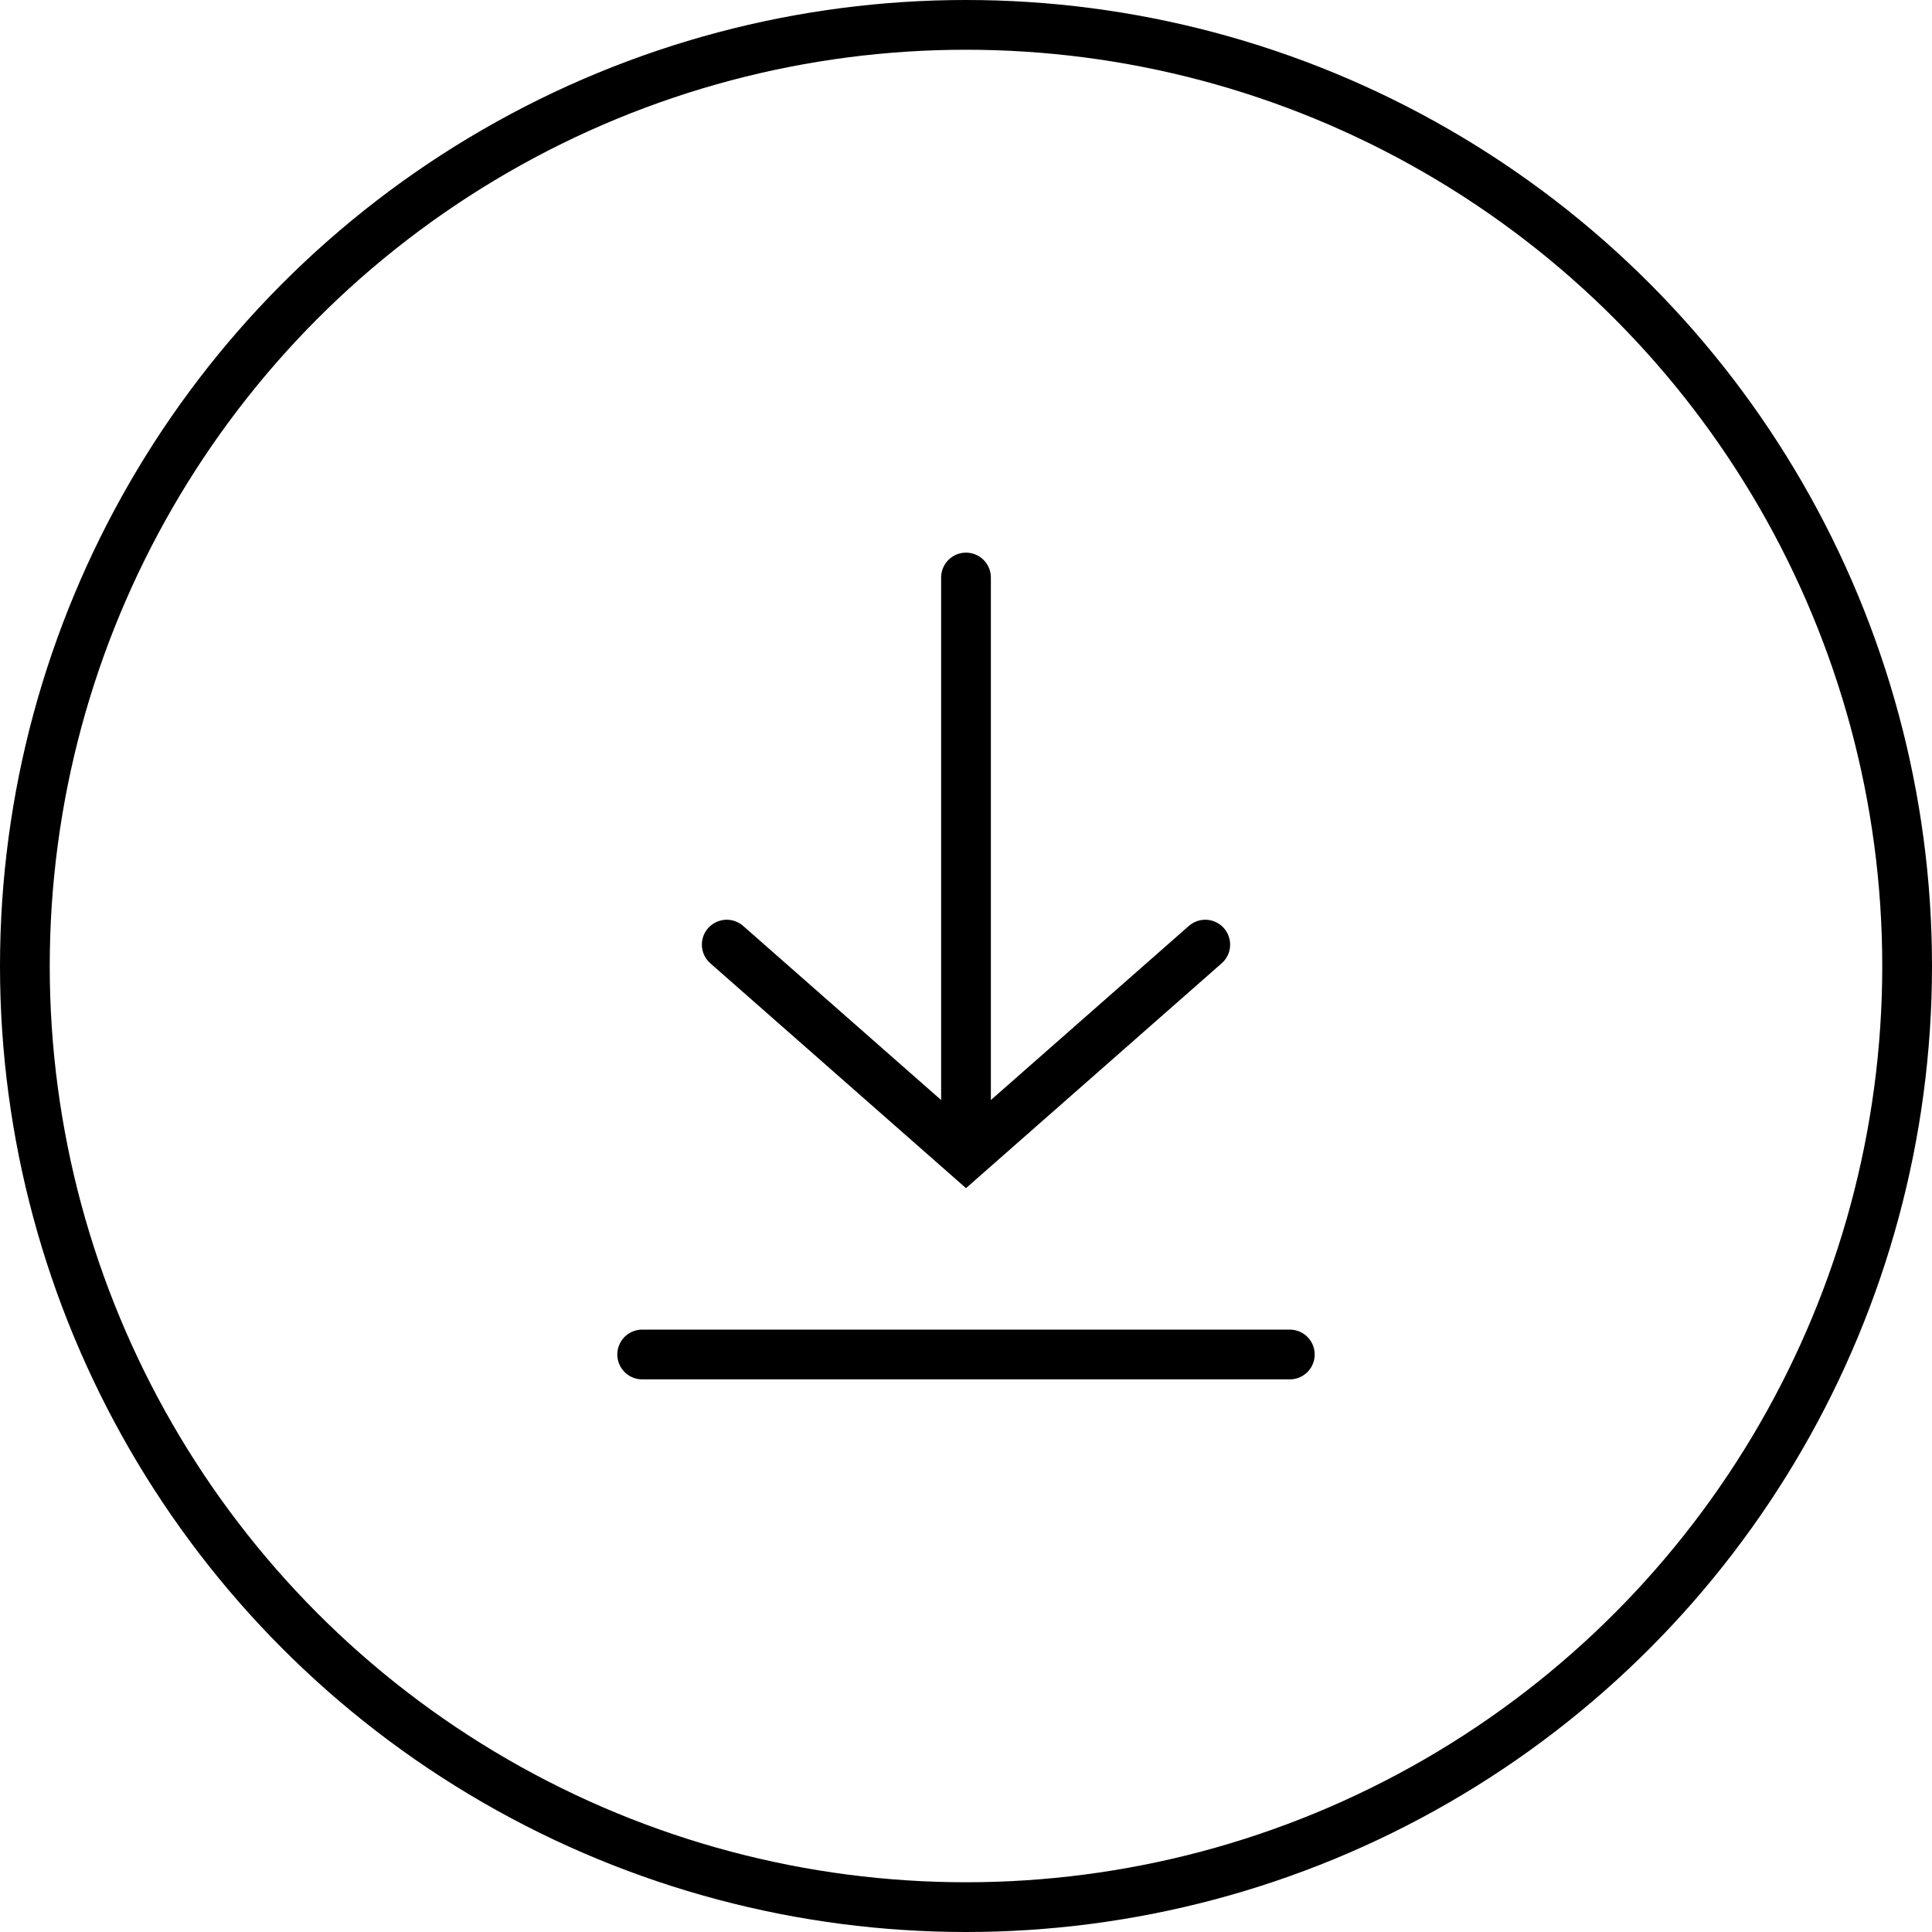 <svg id="Capa_1" data-name="Capa 1" xmlns="http://www.w3.org/2000/svg" xmlns:xlink="http://www.w3.org/1999/xlink" viewBox="0 0 38.84 38.84"><defs><style>.cls-1,.cls-2,.cls-4{fill:none;}.cls-2,.cls-4{stroke:#000;}.cls-2{stroke-linecap:round;}.cls-3{clip-path:url(#clip-path);}</style><clipPath id="clip-path" transform="translate(-0.08 -0.08)"><rect class="cls-1" x="0.08" y="0.08" width="38.84" height="38.84"/></clipPath></defs><title>18_Funciones_Descarga</title><line class="cls-2" x1="19.42" y1="11.61" x2="19.42" y2="22.67"/><polyline class="cls-2" points="14.61 18.99 19.42 23.22 24.23 18.99"/><line class="cls-2" x1="12.91" y1="27.23" x2="25.93" y2="27.23"/><g class="cls-3"><circle class="cls-4" cx="19.42" cy="19.42" r="18.92"/></g></svg>